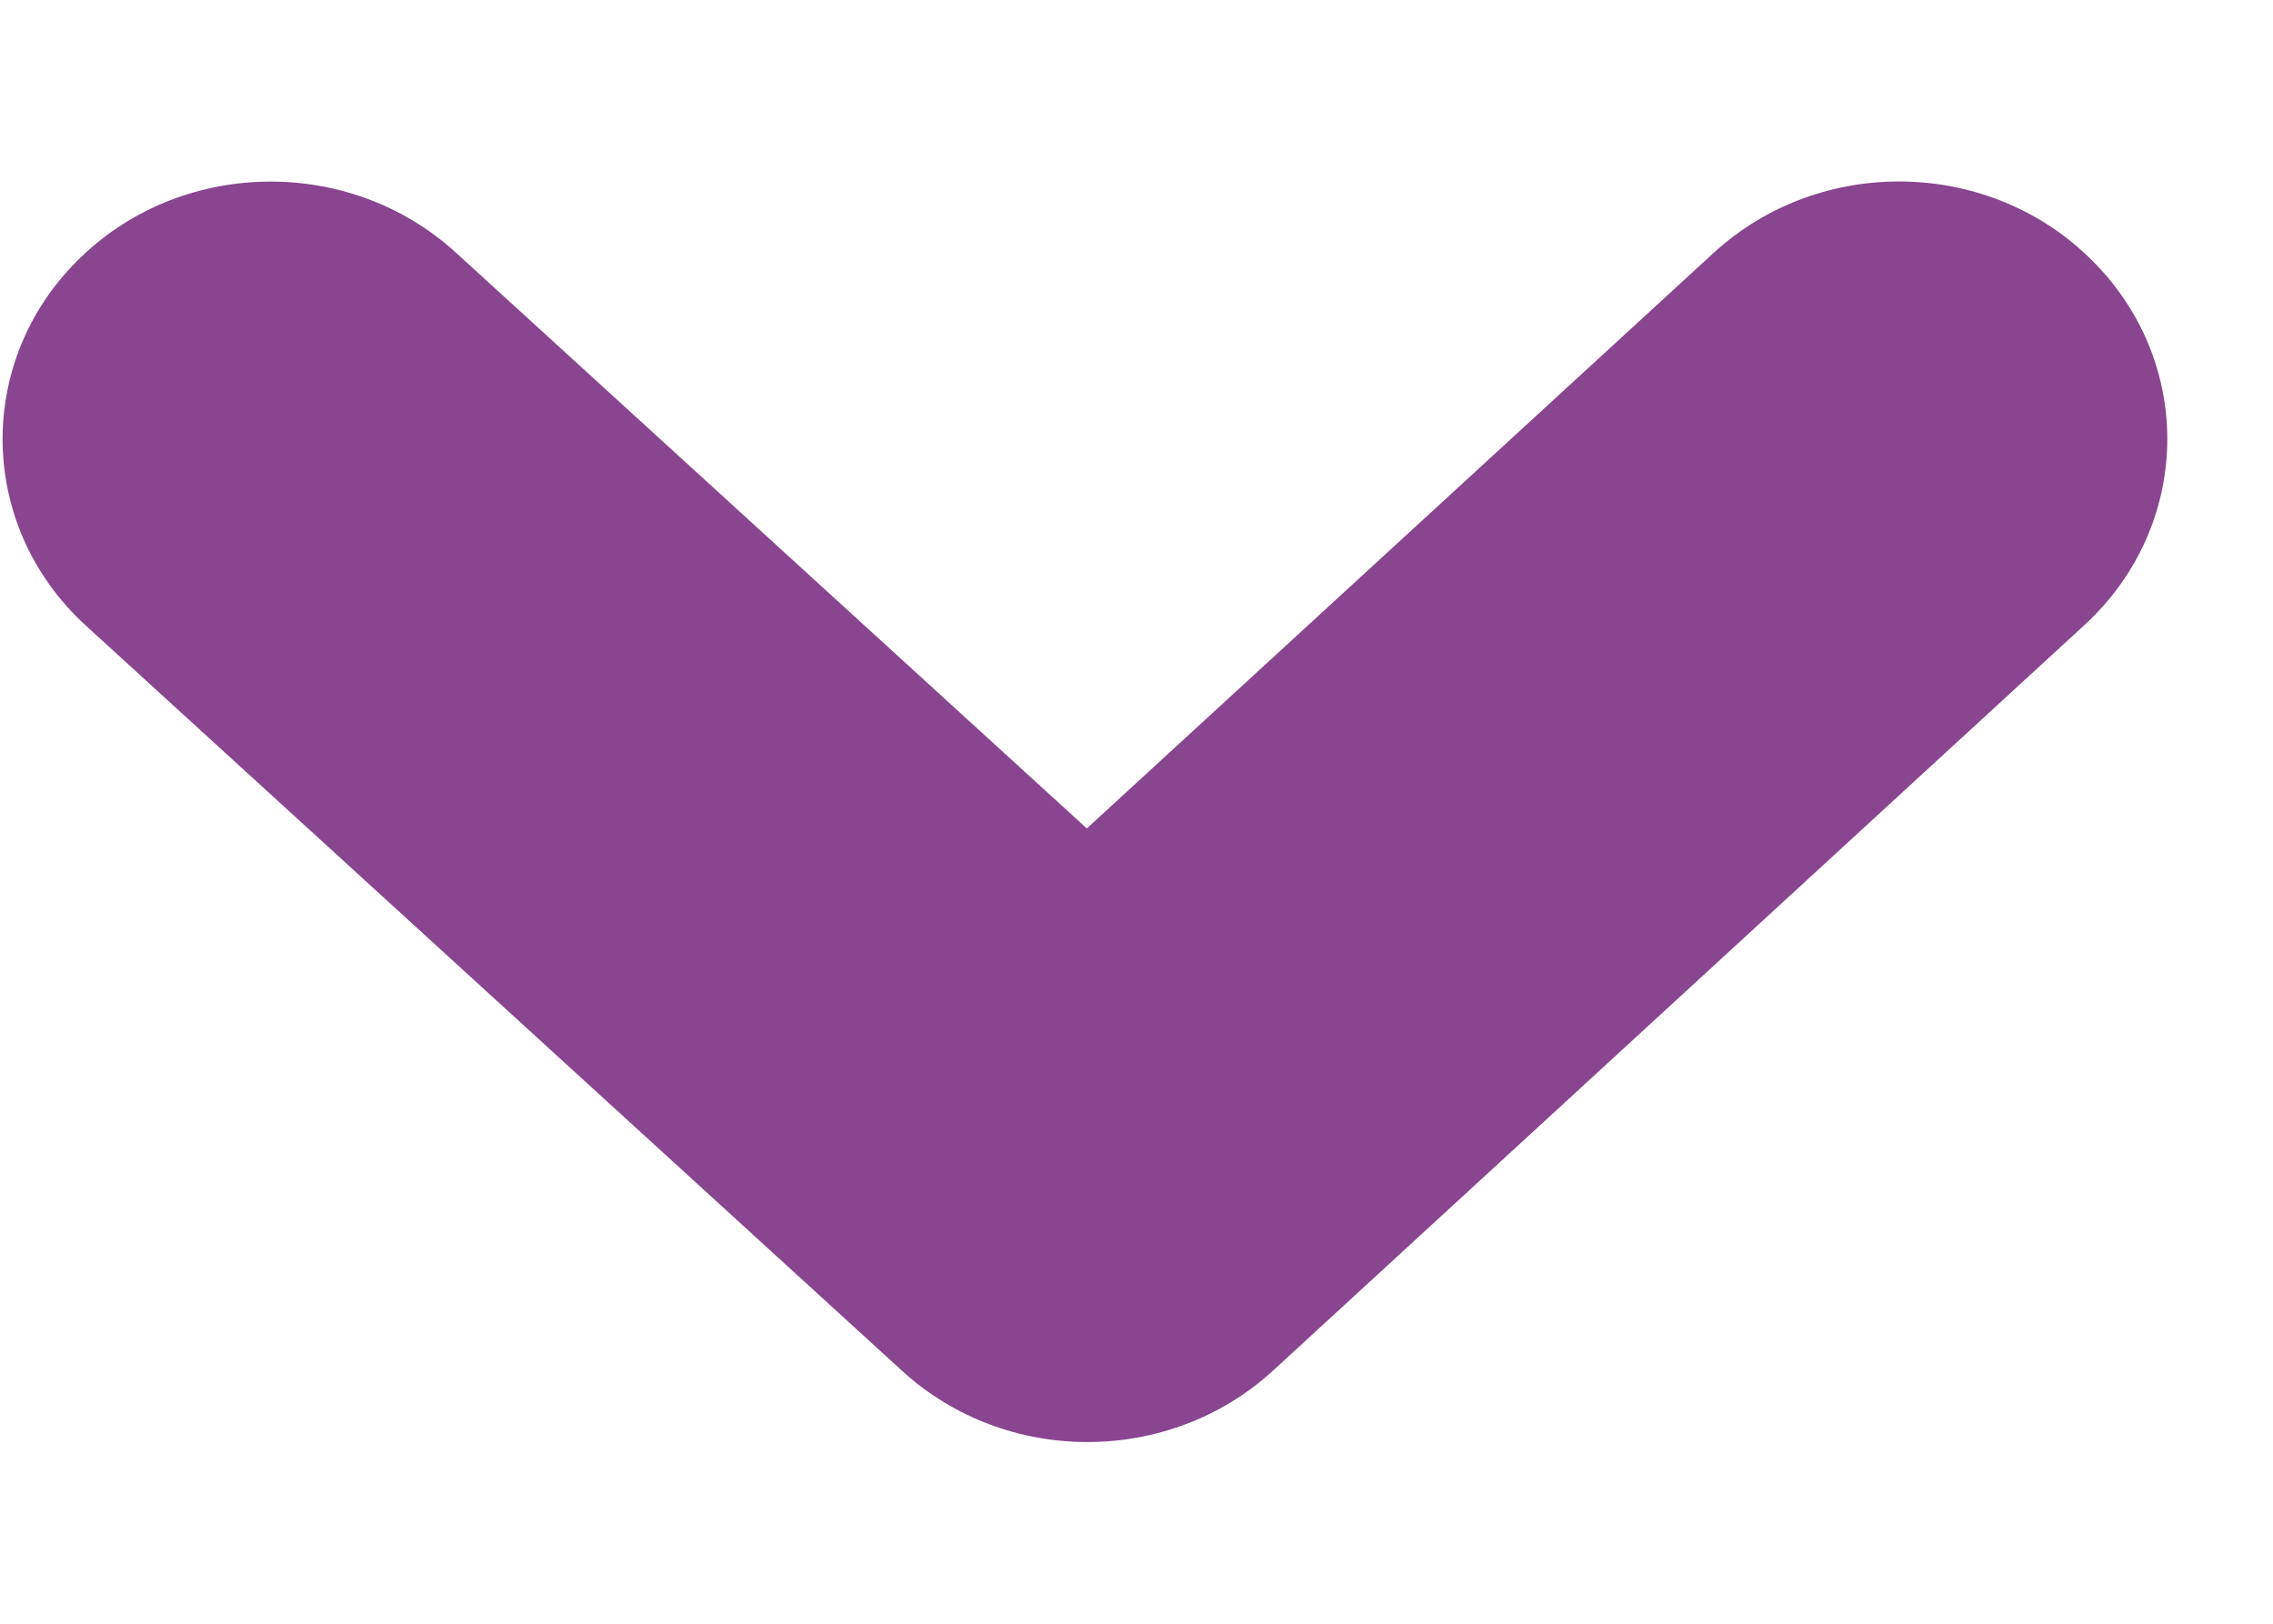 <?xml version="1.0" encoding="UTF-8"?>
<svg width="7px" height="5px" viewBox="0 0 7 5" version="1.1" xmlns="http://www.w3.org/2000/svg" xmlns:xlink="http://www.w3.org/1999/xlink">
    <!-- Generator: Sketch 48.2 (47327) - http://www.bohemiancoding.com/sketch -->
    <title>icon_select-arrow</title>
    <desc>Created with Sketch.</desc>
    <defs></defs>
    <g id="layout/bar-ripley" stroke="none" stroke-width="1" fill="none" fill-rule="evenodd" transform="translate(-1257, -13)">
        <g id="input/select-arrow" transform="translate(1256, 13)" fill="#894590" fill-rule="nonzero">
            <path d="M3.193,5.833 C2.997,5.833 2.8,5.758 2.647,5.606 C2.329,5.292 2.317,4.769 2.618,4.438 L4.392,2.494 L2.62,0.564 C2.317,0.234 2.328,-0.289 2.645,-0.604 C2.962,-0.92 3.463,-0.908 3.766,-0.578 L6.062,1.921 C6.354,2.24 6.355,2.742 6.063,3.062 L3.768,5.576 C3.612,5.747 3.403,5.833 3.193,5.833 Z" id="Shape" transform="translate(4.341, 2.5) rotate(90) translate(-4.341, -2.5) "></path>
        </g>
    </g>
</svg>